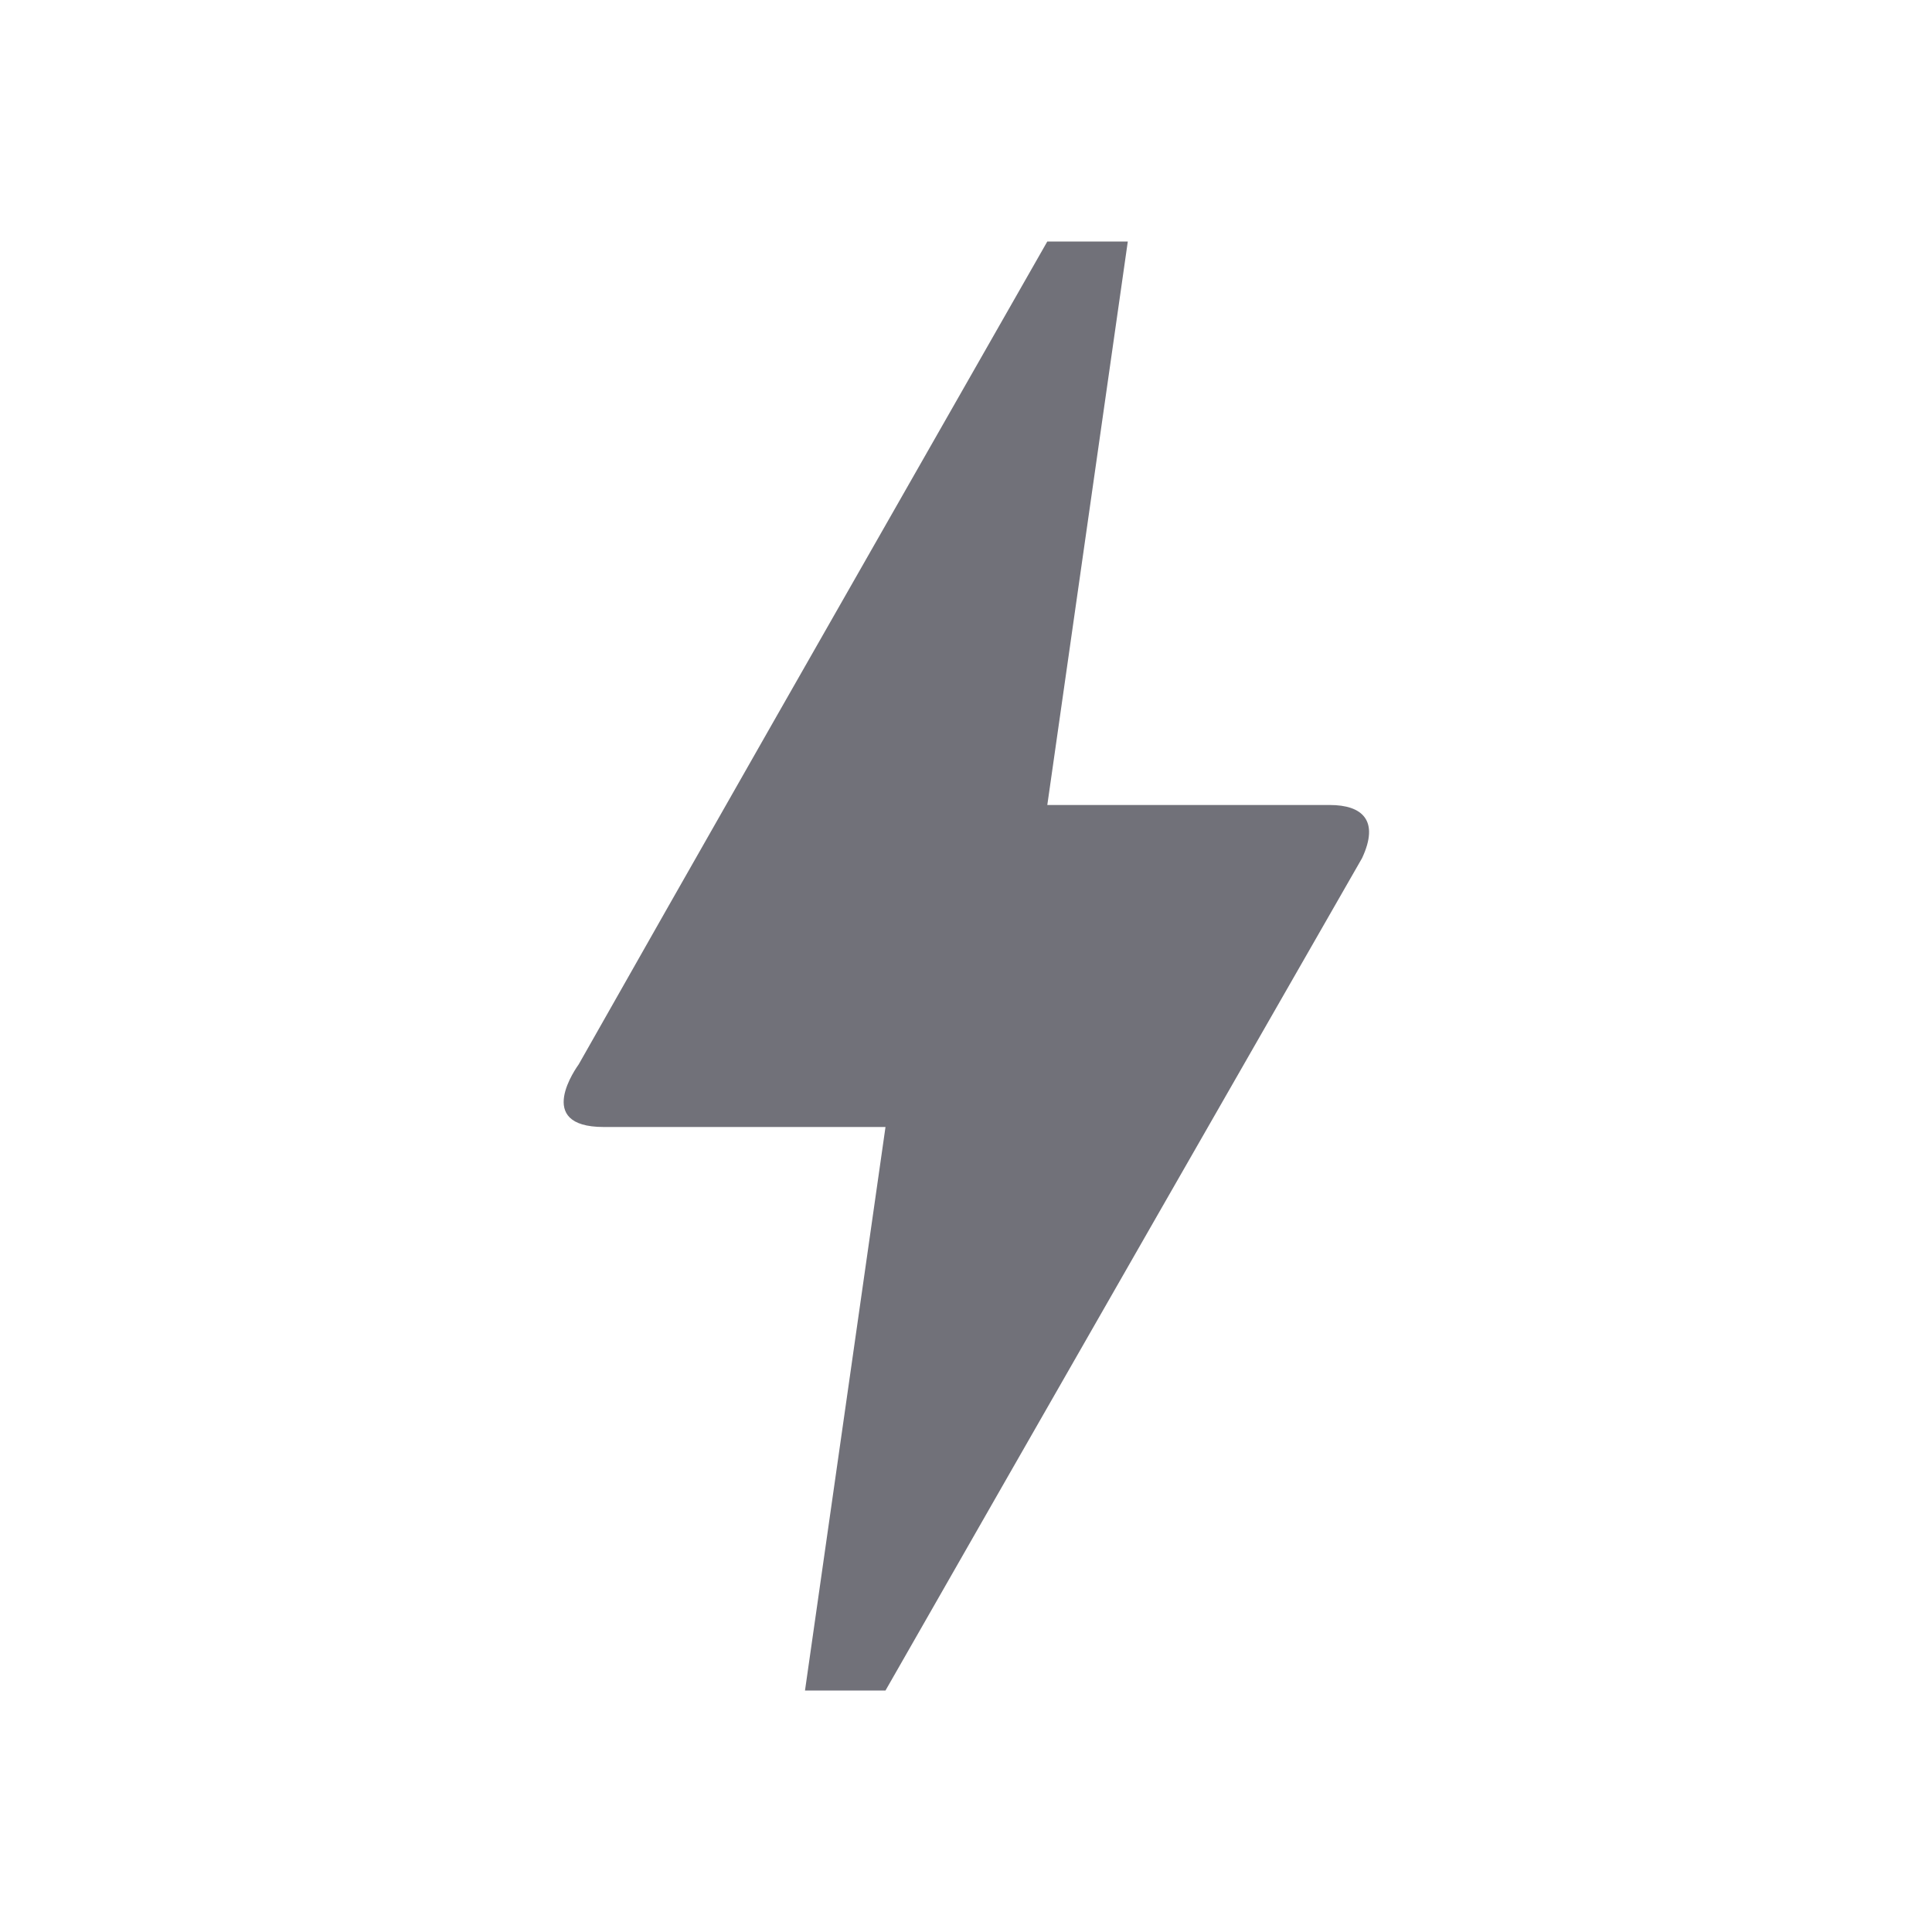 <?xml version="1.0" encoding="UTF-8"?>
<svg id="Layer_1" xmlns="http://www.w3.org/2000/svg" version="1.1" viewBox="0 0 24 24">
  <!-- Generator: Adobe Illustrator 29.5.1, SVG Export Plug-In . SVG Version: 2.1.0 Build 141)  -->
  <defs>
    <style>
      .st0 {
        fill: #717179;
      }
    </style>
  </defs>
  <path class="st0" d="M11,21h-1l1-7h-3.5c-.88,0-.33-.75-.31-.78,1.29-2.28,3.23-5.68,5.82-10.22h1l-1,7h3.51c.4,0,.62.19.4.66-3.95,6.89-5.92,10.34-5.92,10.34Z"/>
</svg>